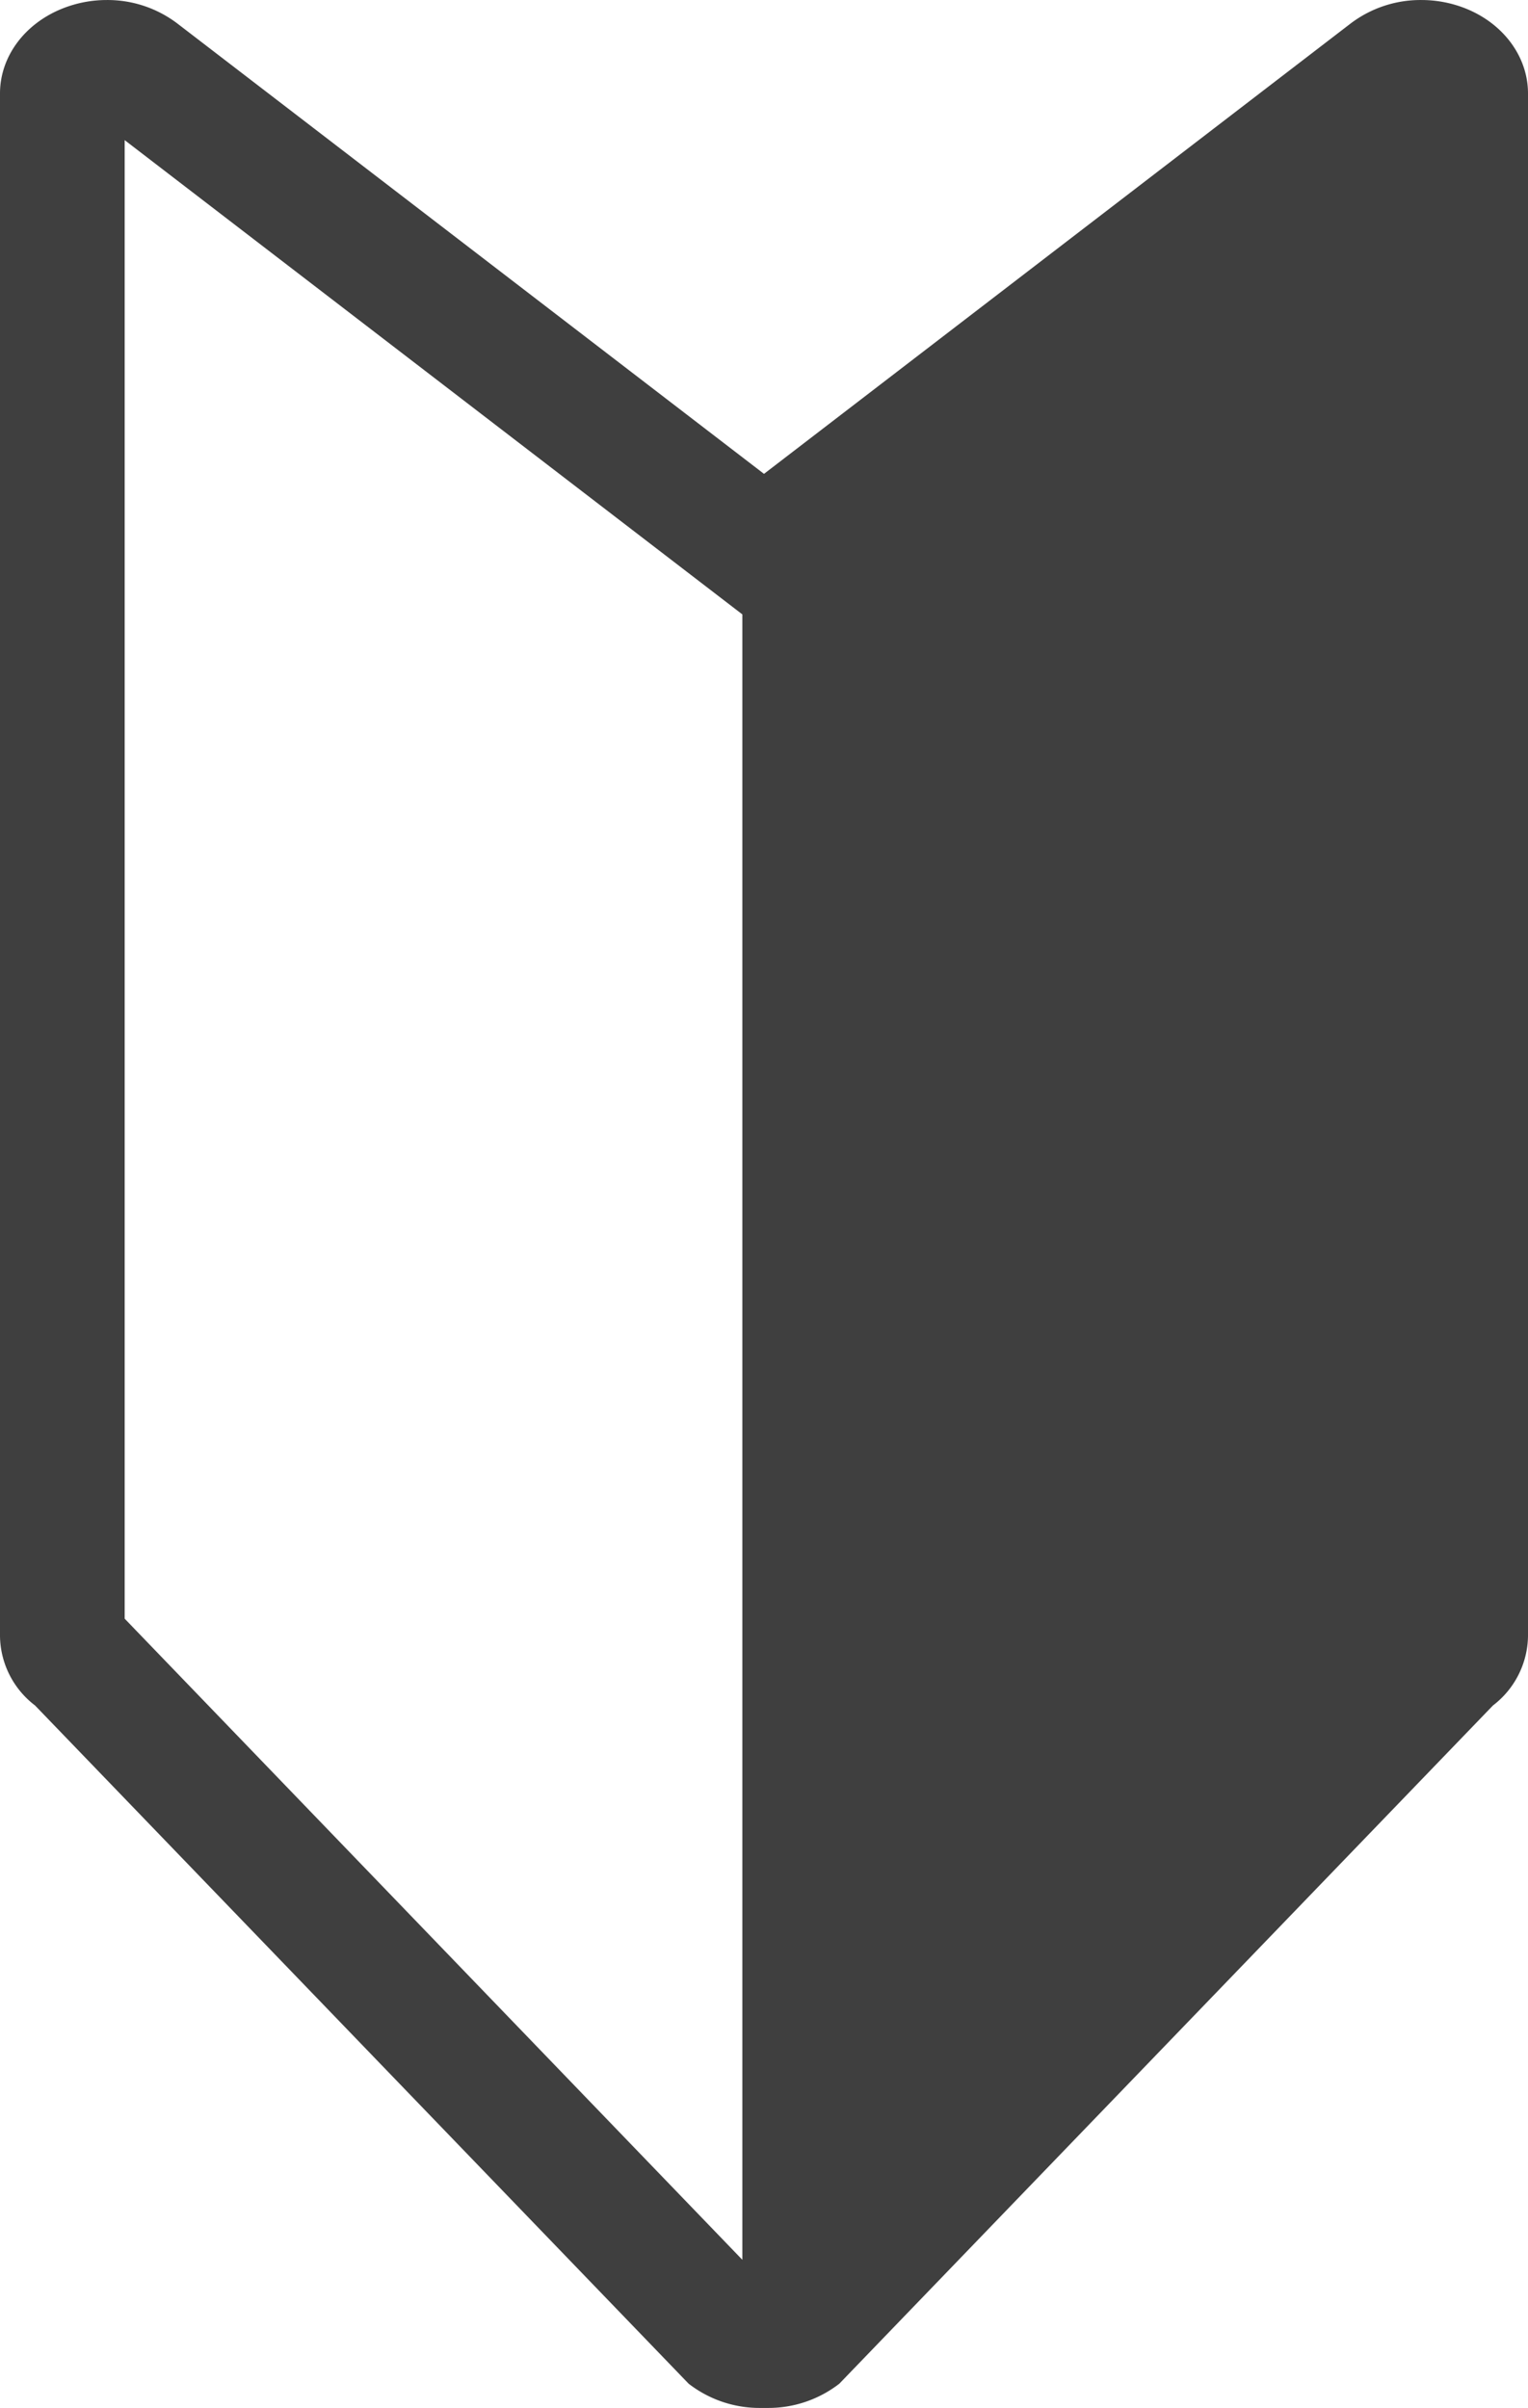 <svg xmlns="http://www.w3.org/2000/svg" width="126.95mm" height="200.07mm" viewBox="0 0 359.86 567.12"><defs><style>.cls-1{fill:#3f3f3f;}</style></defs><g id="レイヤー_2" data-name="レイヤー 2"><g id="contents"><path class="cls-1" d="M344.91,1.89A28.11,28.11,0,0,0,334.74,0a27.21,27.21,0,0,0-16.89,5.71L179.93,111.6,42,5.71A27.18,27.18,0,0,0,25.12,0,28.11,28.11,0,0,0,15,1.89C5.86,5.42,0,13.31,0,22V385.36a20.88,20.88,0,0,0,8.25,16.31L162.18,561.41a27.27,27.27,0,0,0,16.88,5.71c.29,0,.58,0,.87,0s.57,0,.86,0a27.25,27.25,0,0,0,16.88-5.71L351.61,401.67a20.91,20.91,0,0,0,8.25-16.31V22C359.86,13.31,354,5.42,344.91,1.89ZM174.83,532.23l-145.47-151V33L174.83,144.7Z"/></g></g></svg>